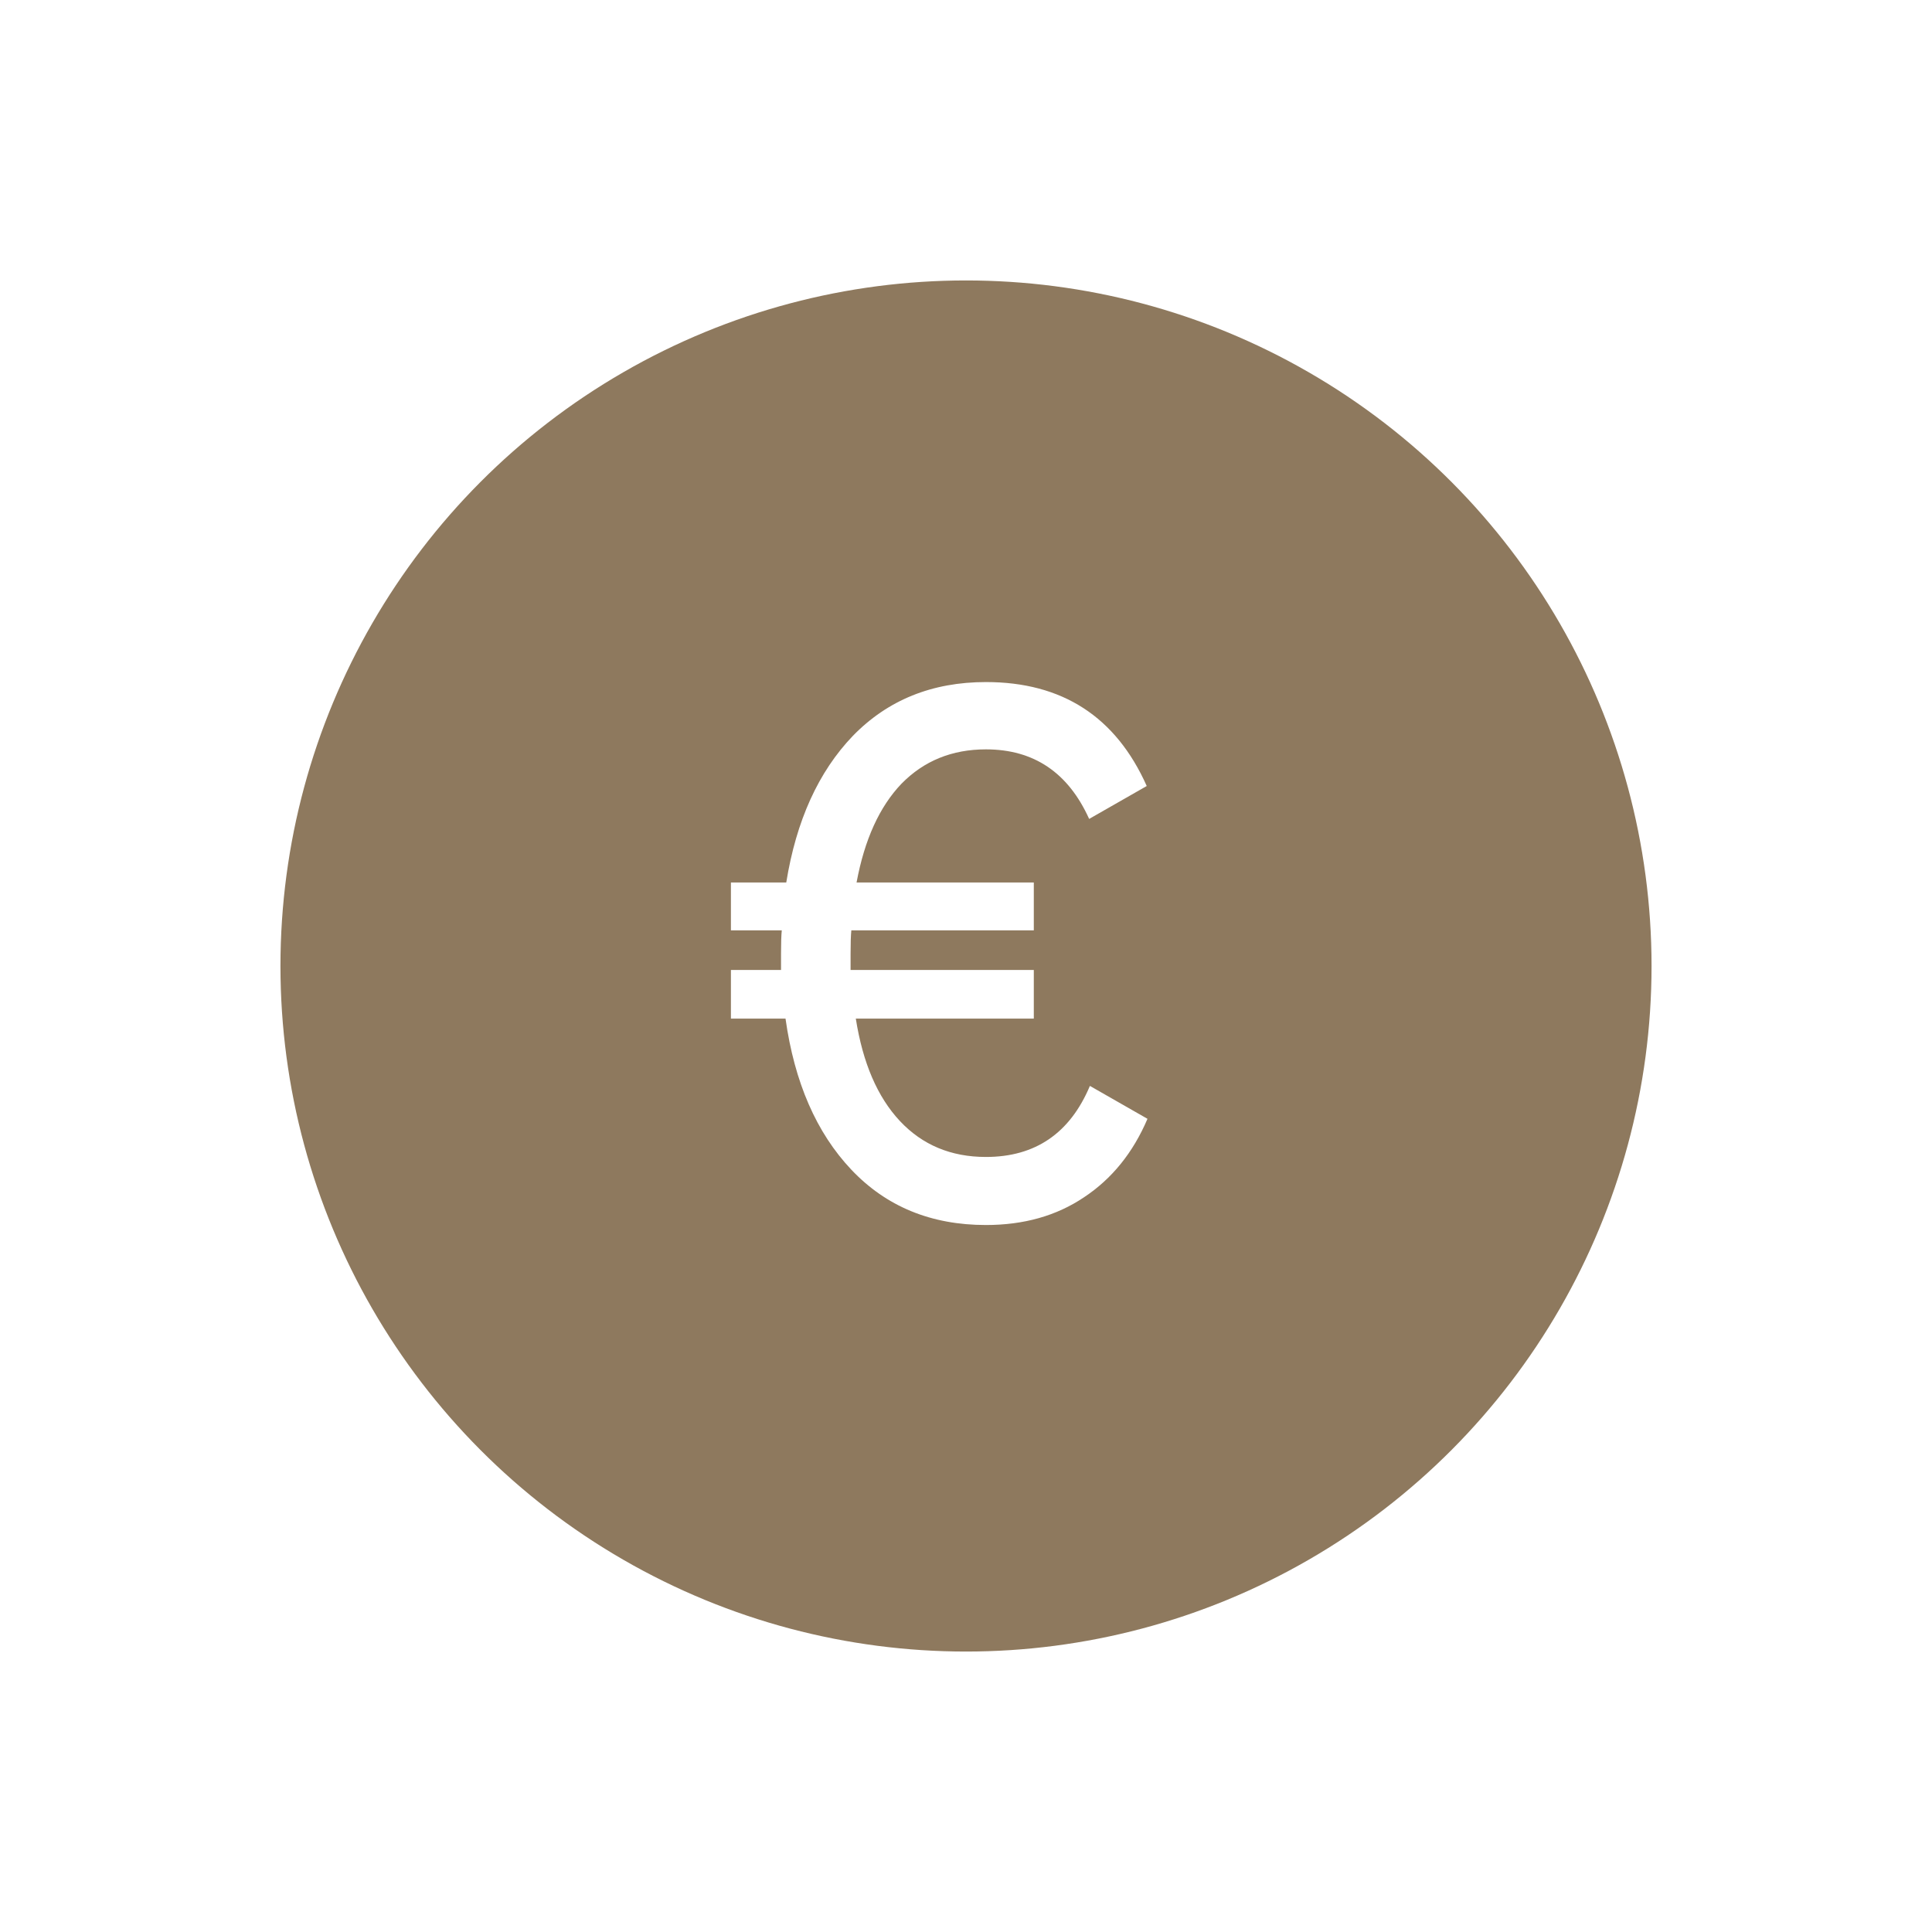 <?xml version="1.0" encoding="UTF-8"?> <svg xmlns="http://www.w3.org/2000/svg" width="62" height="62" viewBox="0 0 62 62" fill="none"> <g filter="url(#filter0_d_789_88)"> <circle cx="30" cy="31" r="22" fill="#8E795E"></circle> </g> <path d="M34.976 34.848L36.824 35.904C36.36 36.992 35.68 37.832 34.784 38.424C33.904 39.016 32.856 39.312 31.64 39.312C29.88 39.312 28.44 38.72 27.32 37.536C26.2 36.352 25.496 34.736 25.208 32.688H23.456V31.128H25.064V30.6C25.064 30.264 25.072 30.016 25.088 29.856H23.456V28.32H25.232C25.552 26.336 26.264 24.768 27.368 23.616C28.488 22.464 29.912 21.888 31.64 21.888C34.088 21.888 35.808 23 36.8 25.224L34.952 26.28C34.28 24.792 33.176 24.048 31.64 24.048C30.552 24.048 29.648 24.416 28.928 25.152C28.224 25.888 27.744 26.944 27.488 28.32H33.176V29.856H27.32C27.304 30.016 27.296 30.264 27.296 30.6V31.128H33.176V32.688H27.464C27.688 34.112 28.16 35.208 28.88 35.976C29.6 36.744 30.52 37.128 31.64 37.128C33.224 37.128 34.336 36.368 34.976 34.848Z" fill="white"></path> <defs> <filter id="filter0_d_789_88" x="0" y="0" width="62" height="62" filterUnits="userSpaceOnUse" color-interpolation-filters="sRGB"> <feFlood flood-opacity="0" result="BackgroundImageFix"></feFlood> <feColorMatrix in="SourceAlpha" type="matrix" values="0 0 0 0 0 0 0 0 0 0 0 0 0 0 0 0 0 0 127 0" result="hardAlpha"></feColorMatrix> <feOffset dx="1"></feOffset> <feGaussianBlur stdDeviation="4.5"></feGaussianBlur> <feComposite in2="hardAlpha" operator="out"></feComposite> <feColorMatrix type="matrix" values="0 0 0 0 0 0 0 0 0 0 0 0 0 0 0 0 0 0 0.15 0"></feColorMatrix> <feBlend mode="normal" in2="BackgroundImageFix" result="effect1_dropShadow_789_88"></feBlend> <feBlend mode="normal" in="SourceGraphic" in2="effect1_dropShadow_789_88" result="shape"></feBlend> </filter> </defs> </svg> 